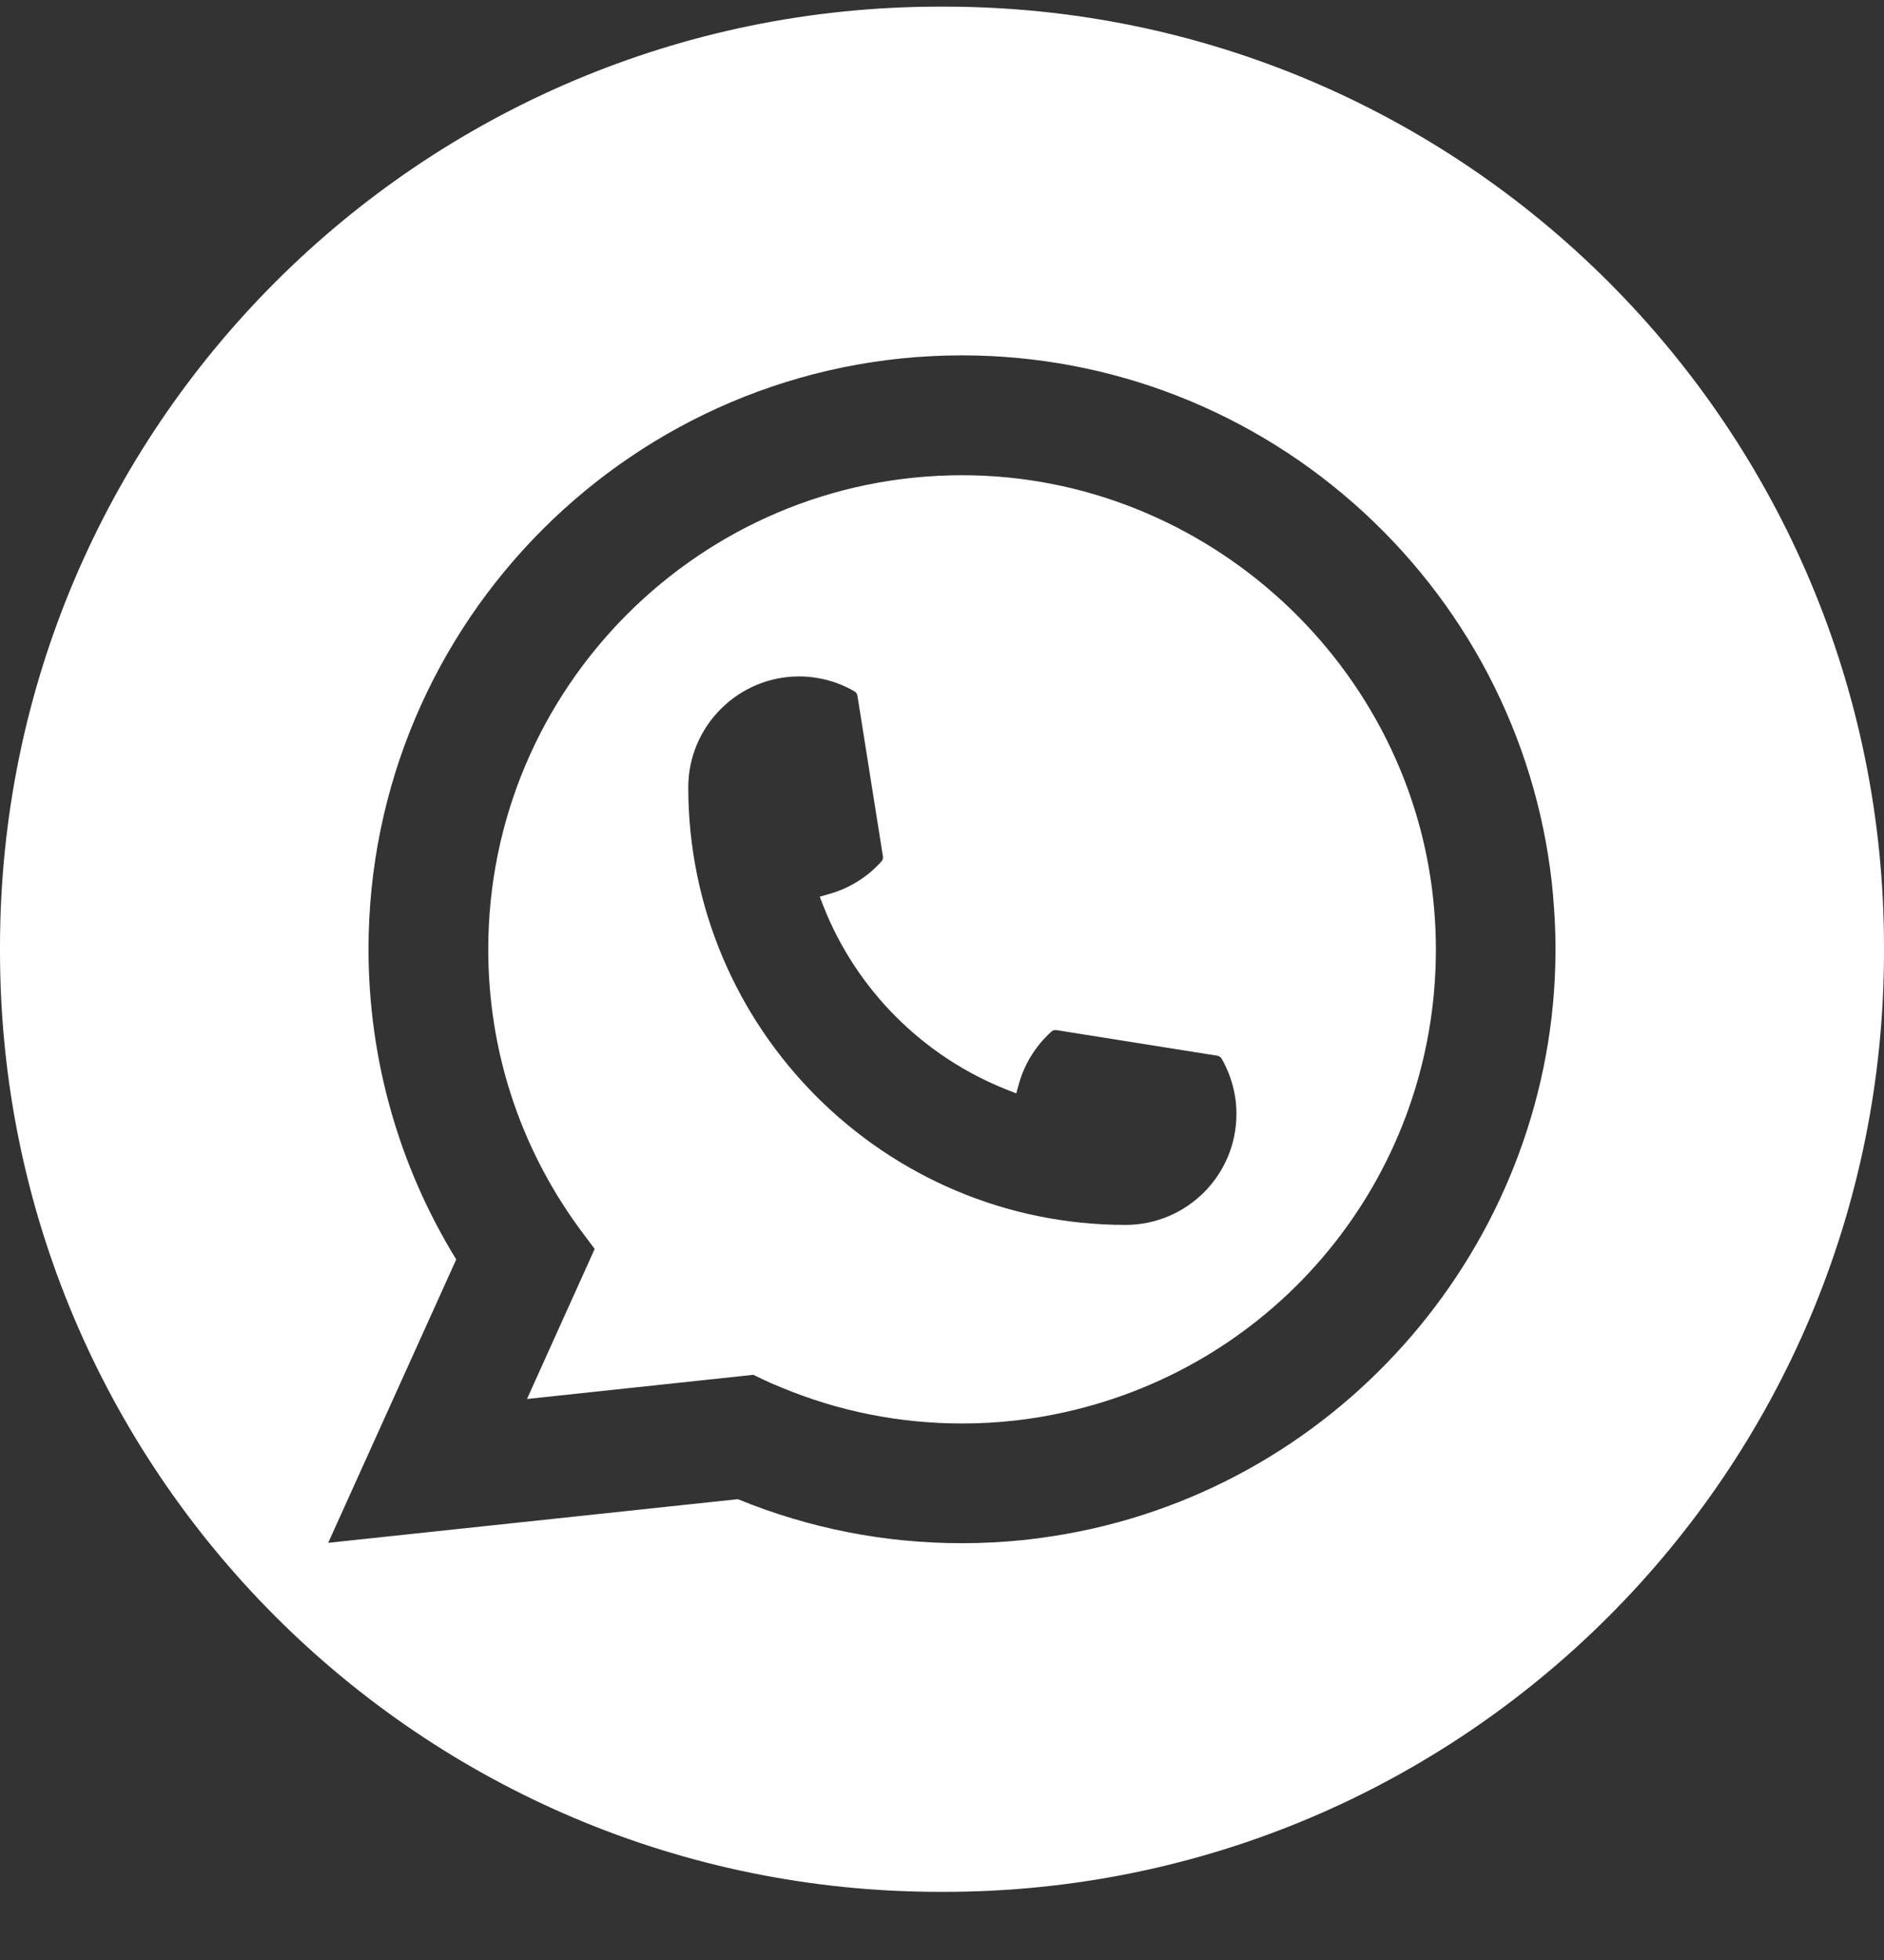 <?xml version="1.0" encoding="UTF-8"?> <svg xmlns="http://www.w3.org/2000/svg" width="25" height="26" viewBox="0 0 25 26" fill="none"><rect x="0" y="0" width="25" height="26" fill="#333333" stroke="none"/><path d="M12.528 0.088C19.416 0.088 25 5.674 25 12.563V12.62C25 19.51 19.416 25.096 12.528 25.096H12.472C5.584 25.096 4.01908e-05 19.51 0 12.62V12.563C0 5.674 5.584 0.088 12.472 0.088H12.528ZM12.766 4.714C8.423 4.714 4.89 8.248 4.89 12.592C4.89 14.05 5.293 15.47 6.054 16.707L4.355 20.466L9.791 19.887C10.736 20.274 11.736 20.471 12.765 20.471C13.035 20.471 13.313 20.457 13.592 20.428C13.837 20.401 14.085 20.363 14.328 20.314C17.965 19.578 20.62 16.349 20.641 12.634V12.592C20.641 12.355 20.63 12.119 20.609 11.891L20.61 11.89C20.438 9.939 19.544 8.13 18.095 6.796C16.636 5.454 14.744 4.714 12.766 4.714ZM12.766 6.304C16.013 6.304 18.767 8.839 19.032 12.074C19.046 12.248 19.054 12.422 19.054 12.594C19.054 12.643 19.053 12.691 19.052 12.743C18.985 15.644 16.959 18.107 14.125 18.734C13.909 18.782 13.687 18.82 13.467 18.844C13.237 18.87 13.001 18.883 12.768 18.883C11.935 18.883 11.125 18.721 10.36 18.402C10.276 18.368 10.192 18.332 10.114 18.294L10.001 18.239L10 18.237L6.993 18.558L7.891 16.568L7.711 16.327C7.698 16.31 7.685 16.292 7.67 16.271C6.891 15.195 6.479 13.923 6.479 12.593C6.479 9.125 9.299 6.304 12.766 6.304ZM10.604 8.973C9.794 8.973 9.134 9.633 9.133 10.444C9.134 13.645 11.737 16.249 14.937 16.249C15.747 16.248 16.407 15.589 16.407 14.778C16.407 14.693 16.401 14.611 16.387 14.534C16.357 14.361 16.298 14.195 16.211 14.044C16.198 14.022 16.177 14.008 16.151 14.004L14.021 13.665C14.015 13.664 14.01 13.664 14.006 13.664C13.986 13.664 13.966 13.672 13.951 13.685C13.745 13.872 13.595 14.111 13.521 14.376L13.485 14.504L13.361 14.455C12.25 14.017 11.362 13.129 10.926 12.019L10.878 11.895L11.006 11.858C11.271 11.784 11.509 11.635 11.695 11.429C11.712 11.41 11.72 11.385 11.716 11.36L11.378 9.229C11.374 9.204 11.359 9.183 11.337 9.17C11.185 9.082 11.021 9.023 10.848 8.994C10.769 8.98 10.687 8.973 10.604 8.973Z" fill="white"></path></svg> 